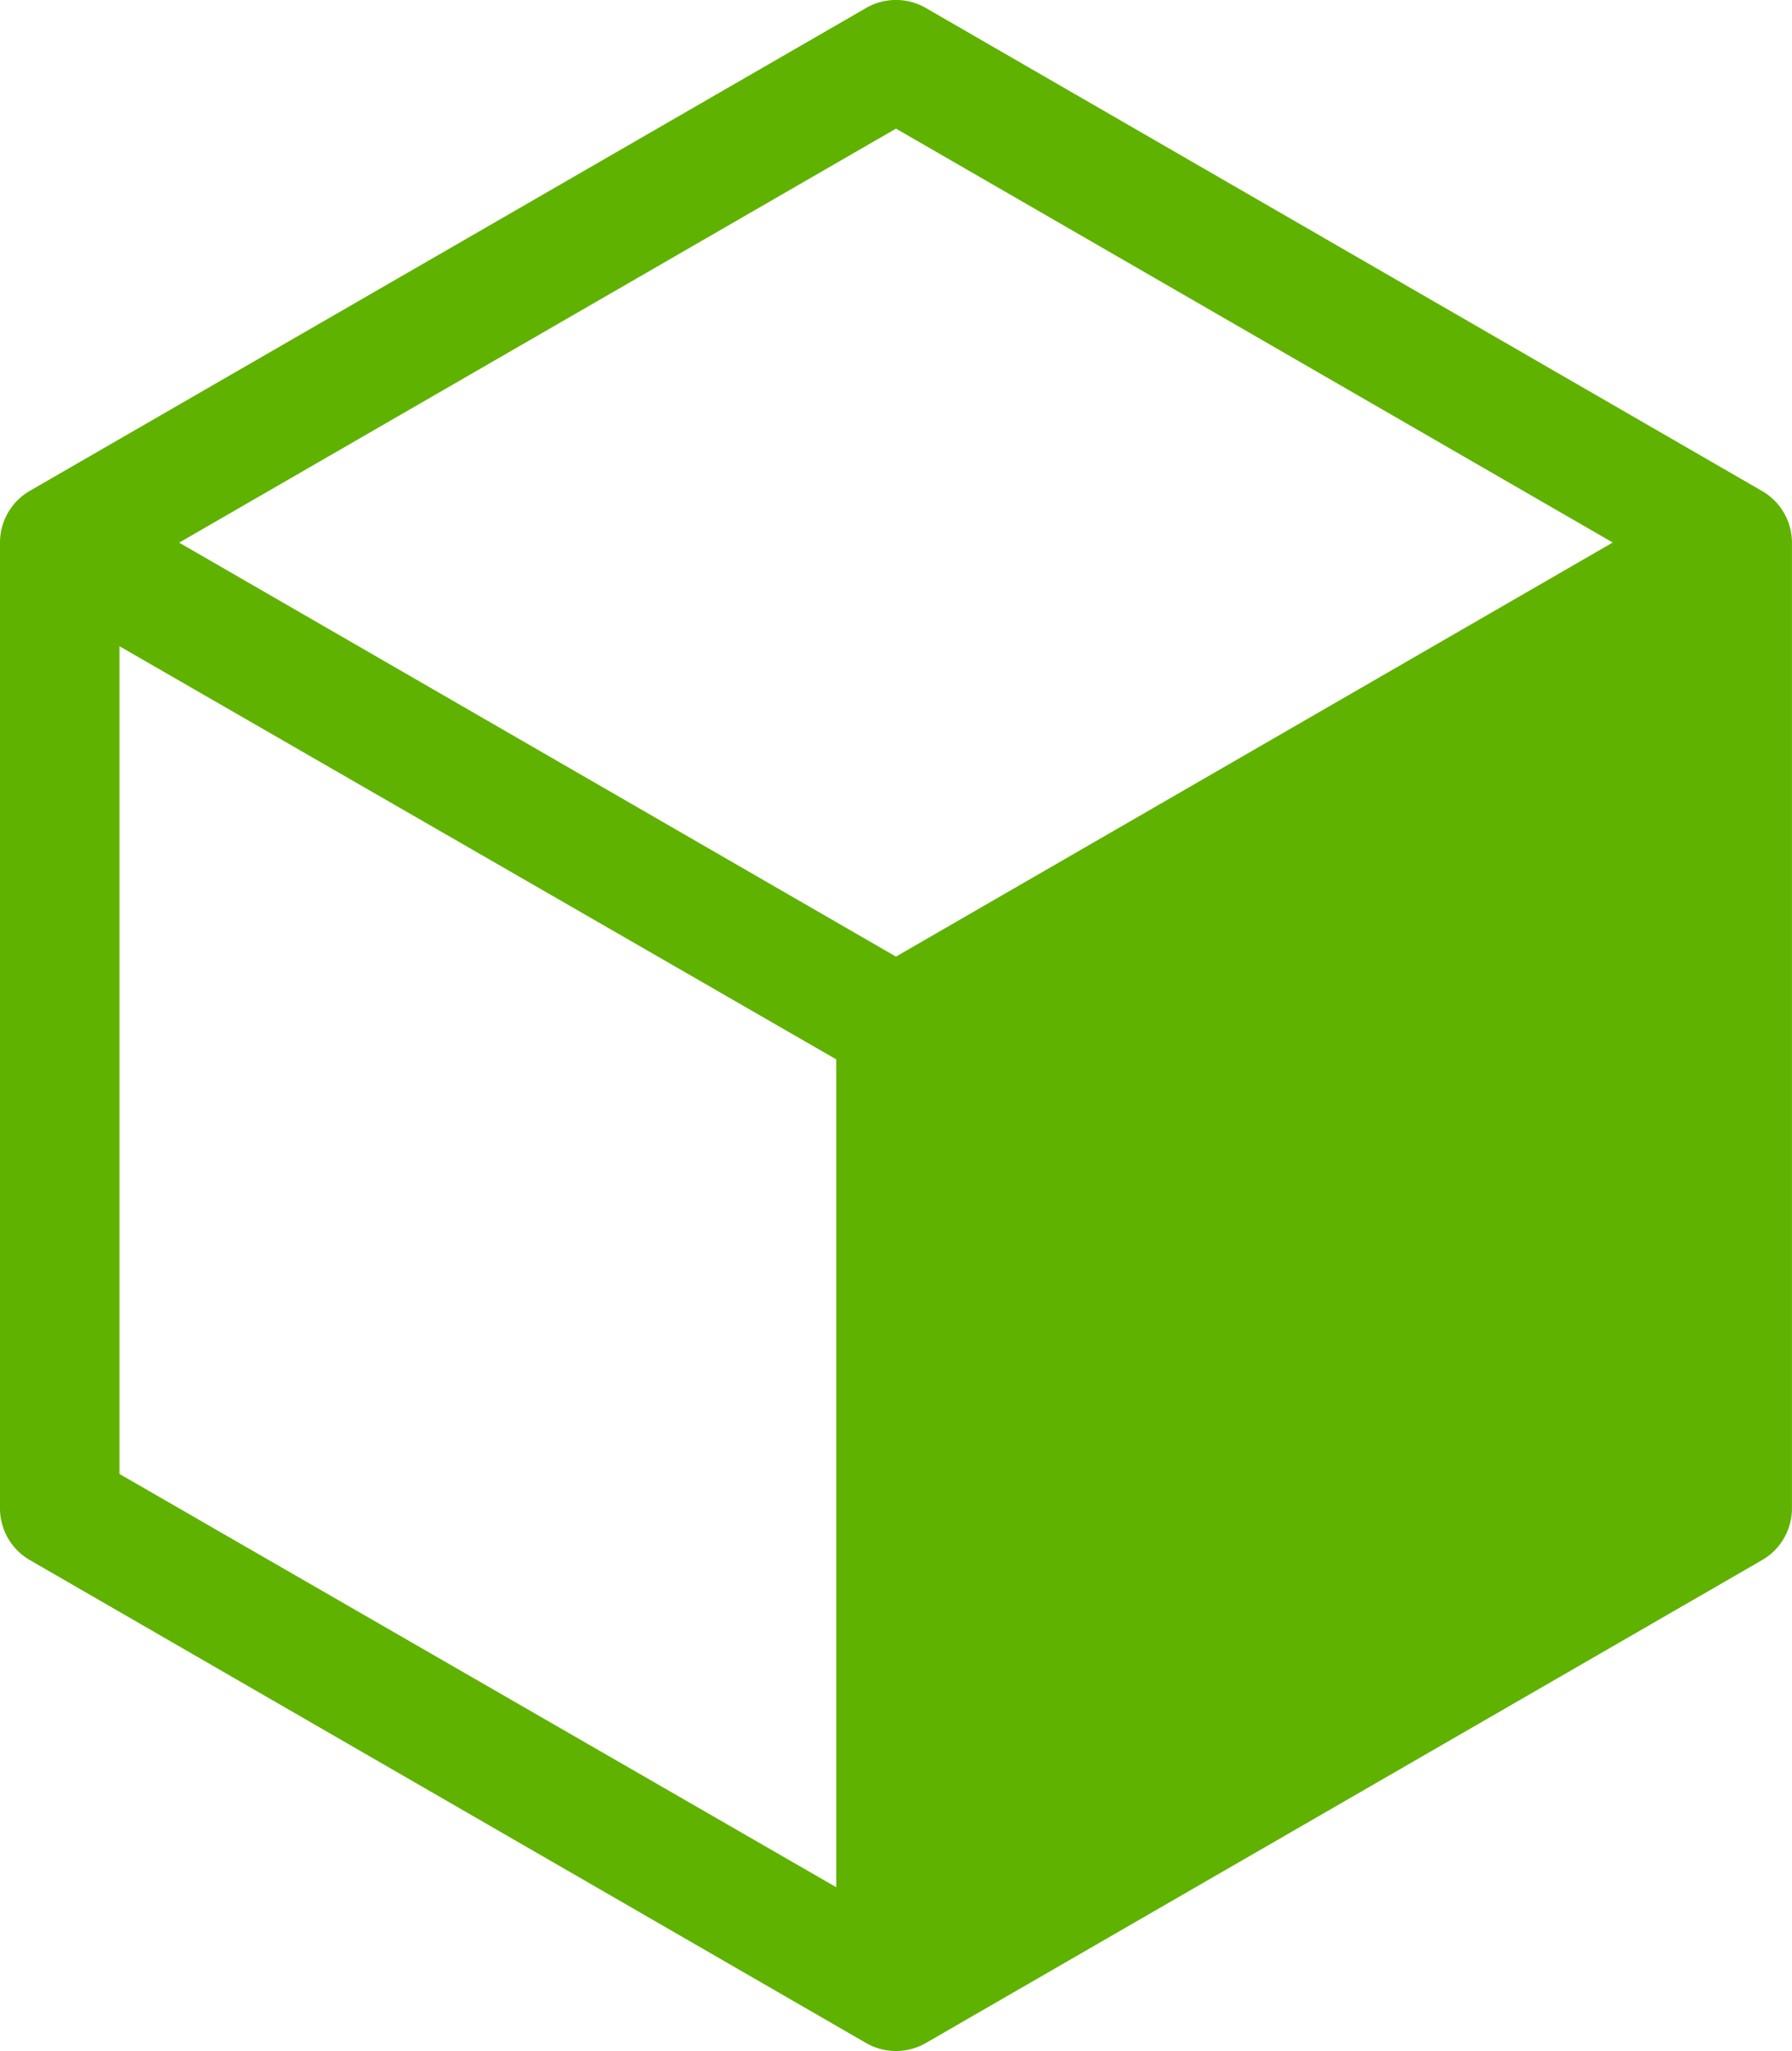 <?xml version="1.0" encoding="UTF-8"?><svg xmlns="http://www.w3.org/2000/svg" xmlns:xlink="http://www.w3.org/1999/xlink" width="101.02" height="115.609" viewBox="0 0 101.02 115.609">
  <defs>
    <clipPath id="clip-_6-3D_AR_ICON">
      <rect width="101.02" height="115.61"/>
    </clipPath>
  </defs>
  <g id="_6-3D_AR_ICON" data-name="6-3D/AR ICON" clip-path="url(#clip-_6-3D_AR_ICON)">
    <rect width="101.02" height="115.61" fill="rgba(255,255,255,0)"/>
    <path id="S_3DAndAR_18_N" d="M49.825.784,2.684,28A3.367,3.367,0,0,0,1,30.927V85.355a3.367,3.367,0,0,0,1.684,2.916l47.141,27.221a3.367,3.367,0,0,0,3.367,0l47.141-27.221a3.367,3.367,0,0,0,1.684-2.916V30.927a3.367,3.367,0,0,0-1.684-2.916L53.192.784A3.367,3.367,0,0,0,49.825.784Zm1.684,6.8L91.915,30.914,51.508,54.255,11.1,30.921ZM7.734,83.415V36.759L48.141,60.047V106.71Z" transform="translate(-1 -0.334)" fill="#5fb200"/>
  </g>
</svg>
